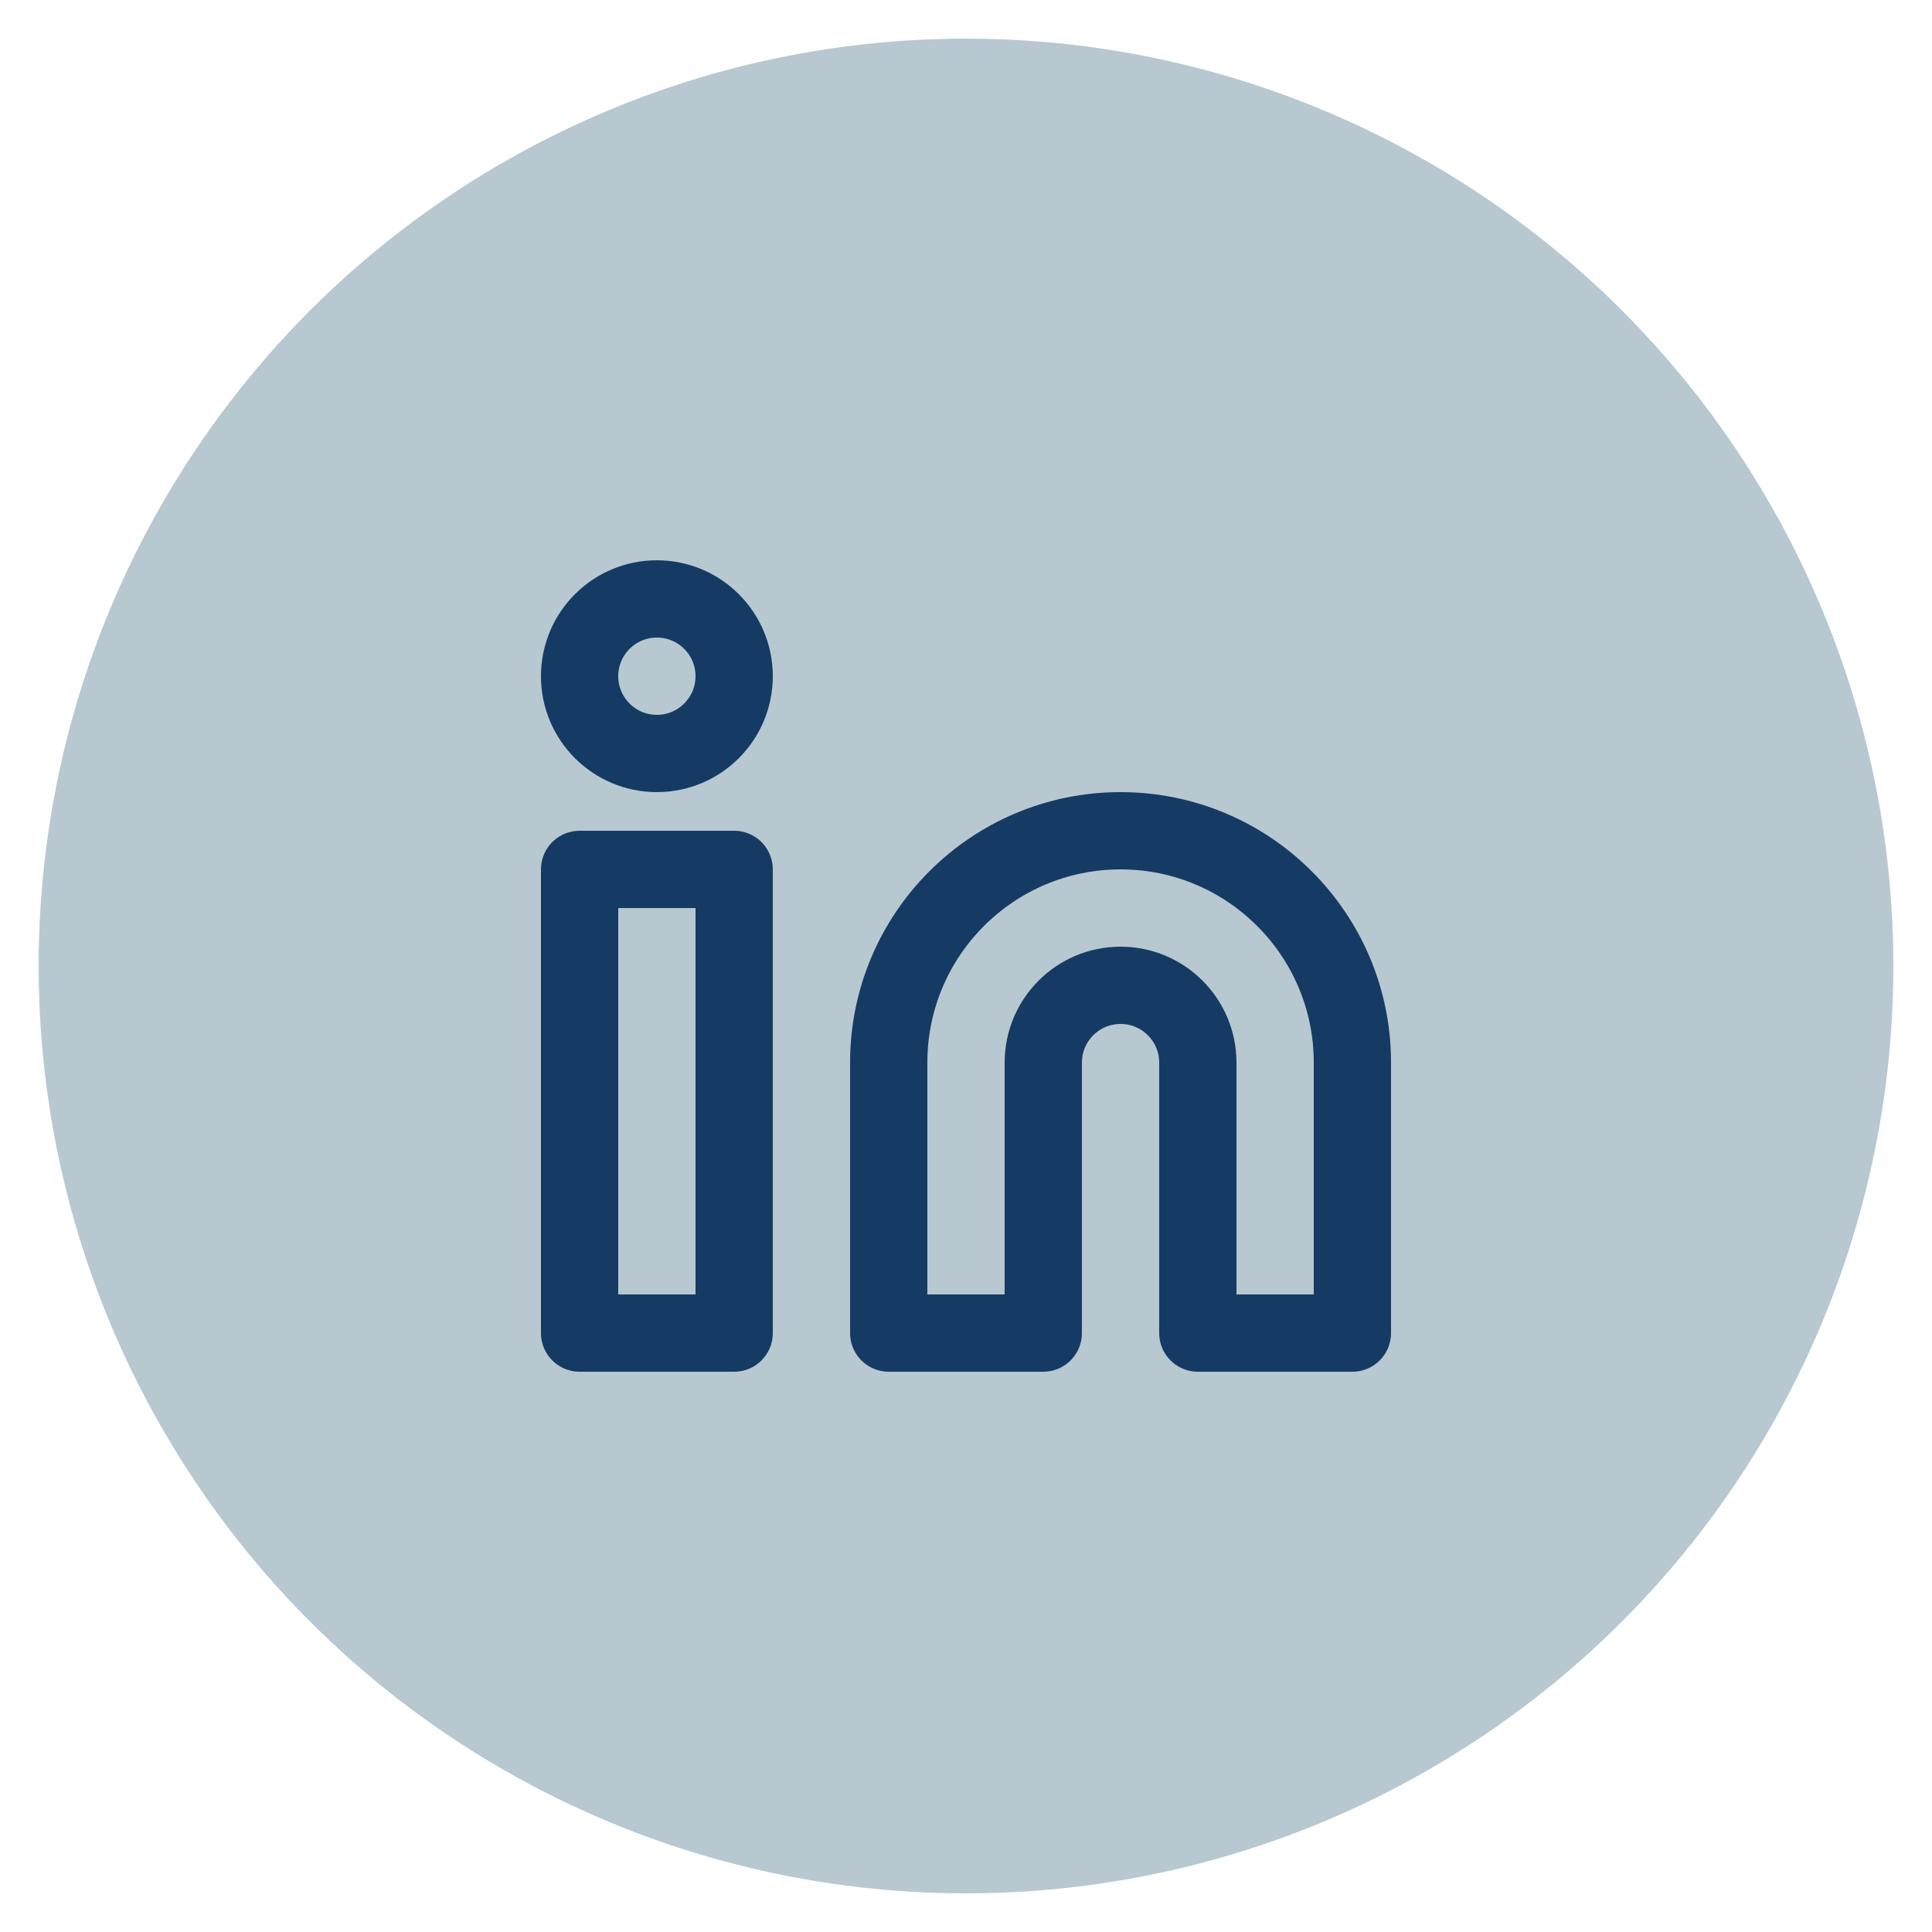 <?xml version="1.0" encoding="utf-8"?>
<!-- Generator: Adobe Illustrator 16.0.0, SVG Export Plug-In . SVG Version: 6.00 Build 0)  -->
<!DOCTYPE svg PUBLIC "-//W3C//DTD SVG 1.1//EN" "http://www.w3.org/Graphics/SVG/1.1/DTD/svg11.dtd">
<svg version="1.1" id="Layer_1" xmlns="http://www.w3.org/2000/svg" xmlns:xlink="http://www.w3.org/1999/xlink" x="0px" y="0px"
	 width="50px" height="50px" viewBox="0 0 50 50" enable-background="new 0 0 50 50" xml:space="preserve">
<g>
	<circle fill="#B8C8D0" cx="25" cy="25" r="24"/>
	<g>
		<path fill="none" stroke="#153B64" stroke-width="2" stroke-linecap="round" stroke-linejoin="round" d="M29,21.5
			c3.313,0,6,2.687,6,6v7h-4v-7c0-1.104-0.896-2-2-2s-2,0.896-2,2v7h-4v-7C23,24.187,25.687,21.5,29,21.5z"/>
		
			<rect x="15" y="22.5" fill="none" stroke="#153B64" stroke-width="2" stroke-linecap="round" stroke-linejoin="round" width="4" height="12"/>
		<circle fill="none" stroke="#153B64" stroke-width="2" stroke-linecap="round" stroke-linejoin="round" cx="17" cy="17.5" r="2"/>
	</g>
</g>
</svg>
